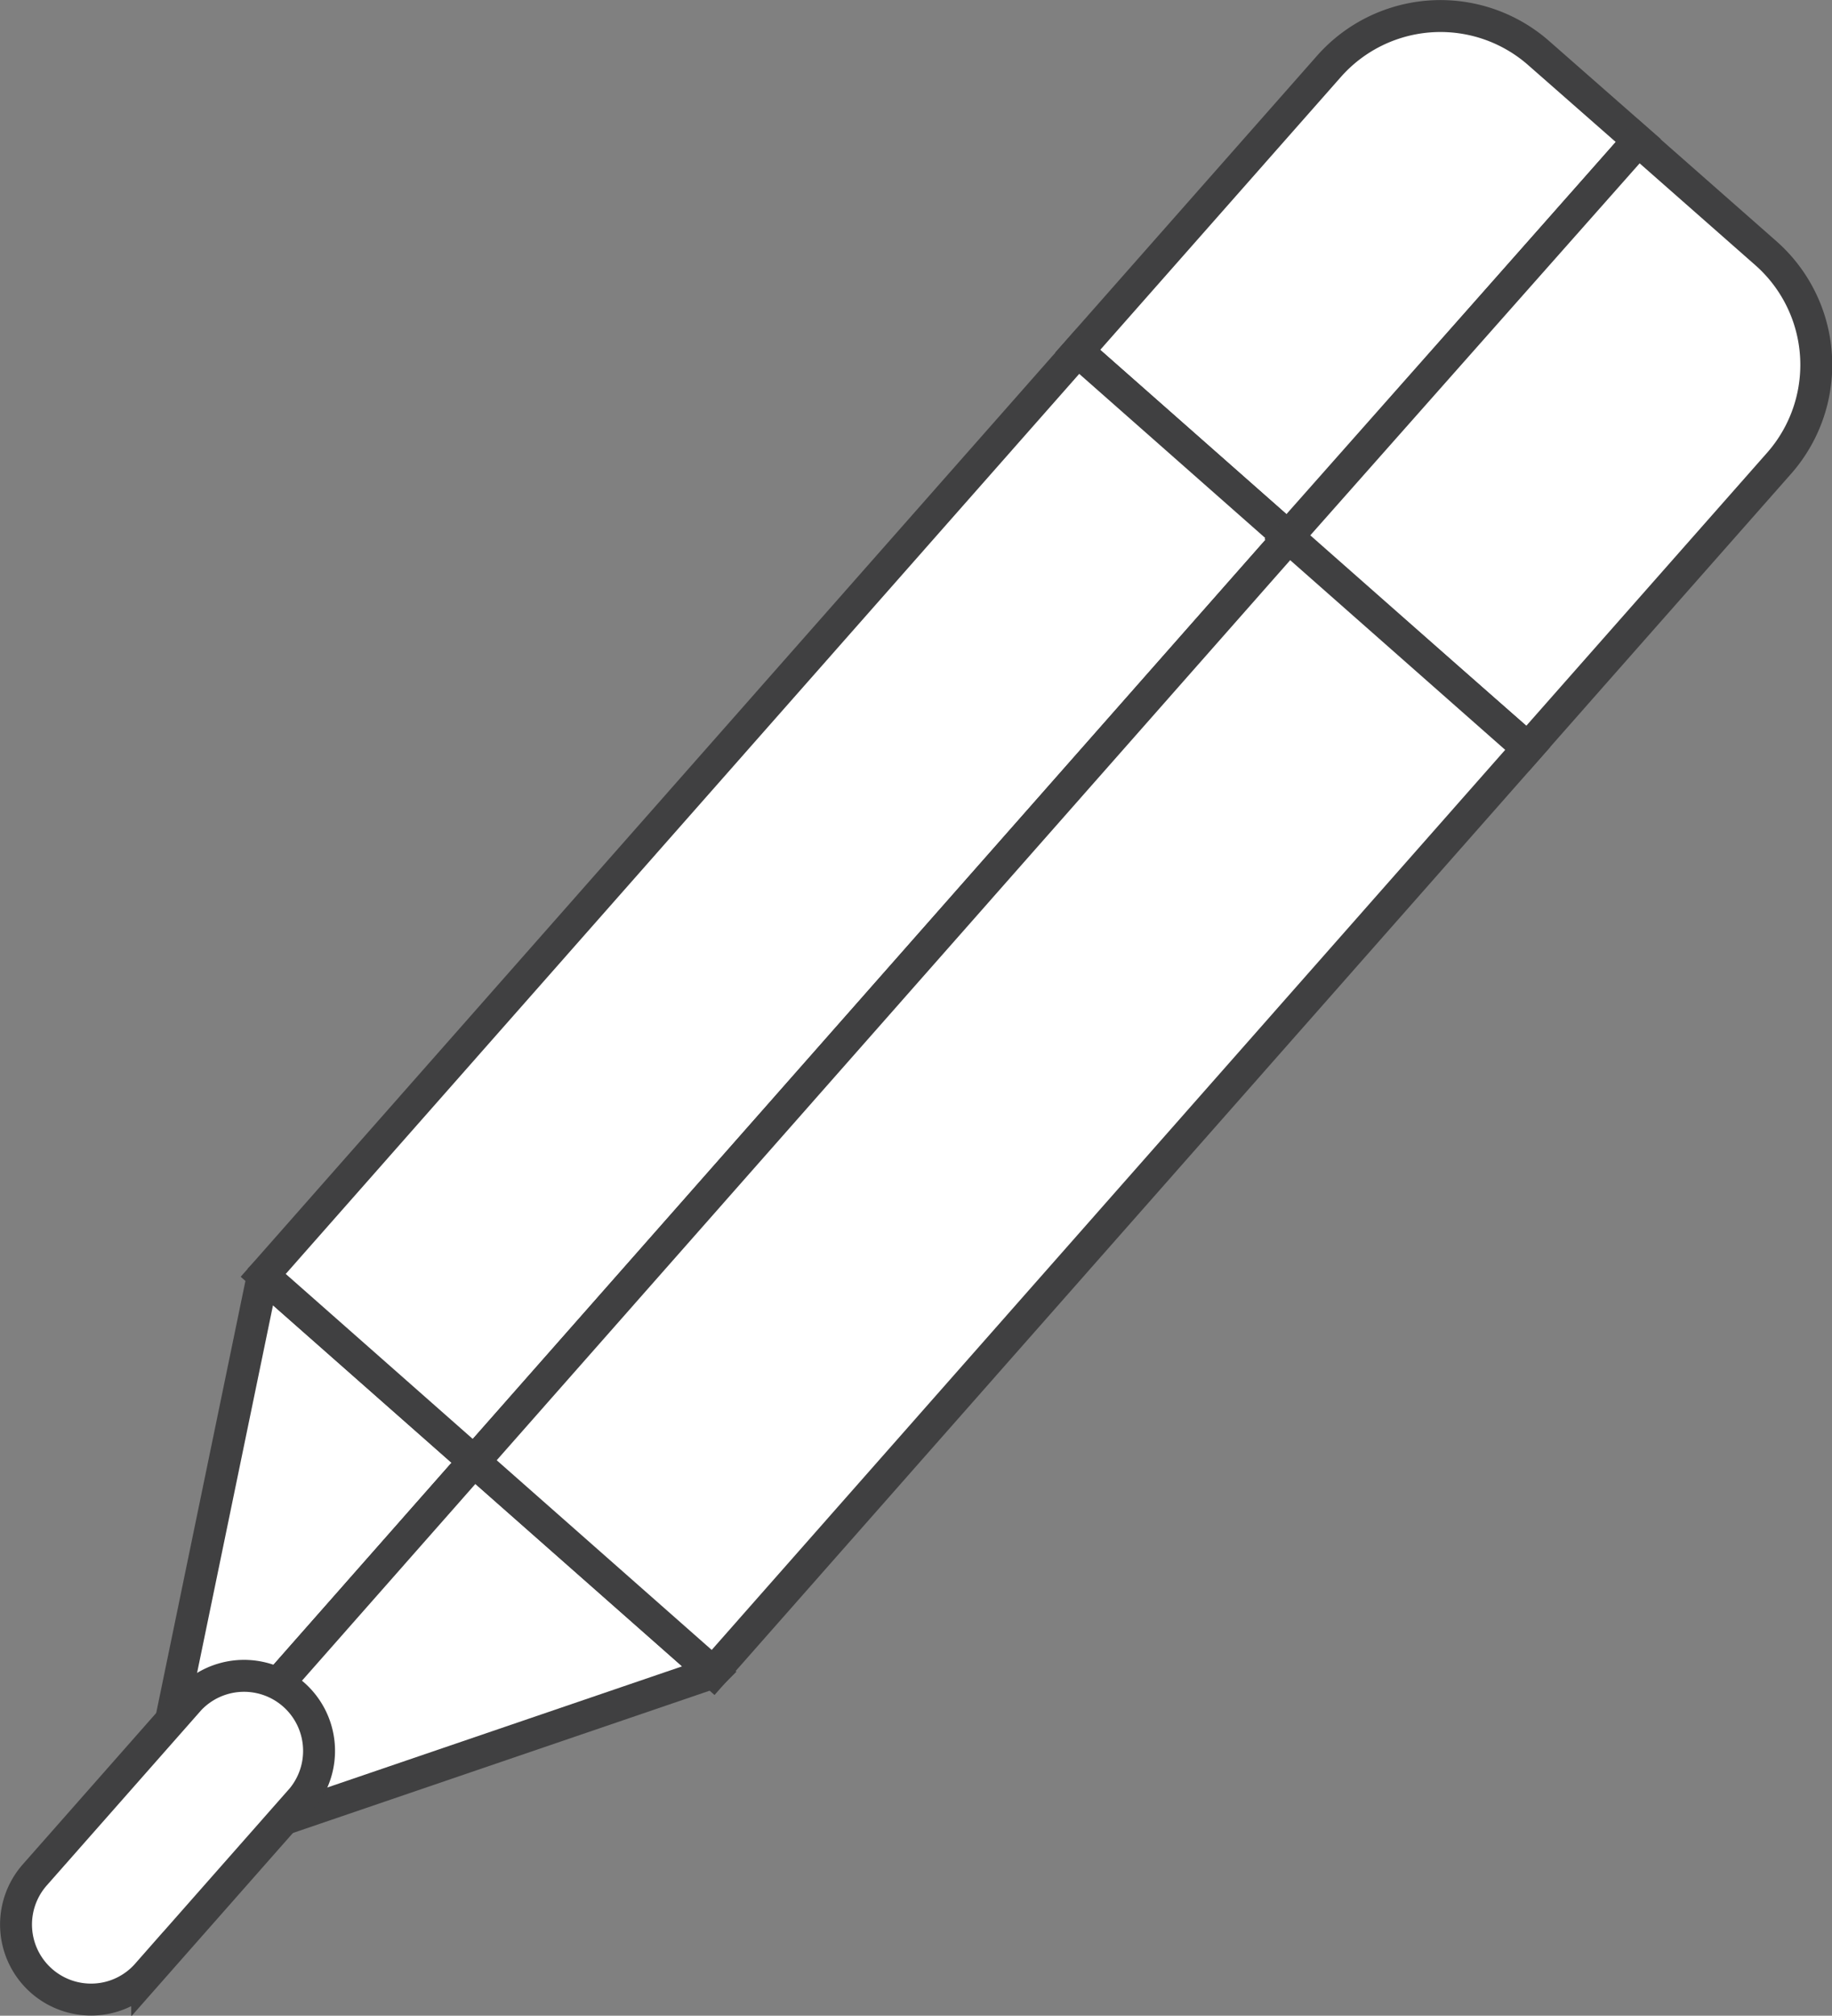 <svg xmlns="http://www.w3.org/2000/svg" viewBox="0 0 57.39 63.12"><rect x="0" y="0" width="57.39" height="63.12" fill="#808080" stroke="none"/><defs><style>.cls-1{fill:#fff;stroke:#404041;stroke-miterlimit:10;}</style></defs><title>talklounge-item06</title><g id="レイヤー_2" data-name="レイヤー 2"><g id="graphic"><polygon class="cls-1" points="8.25 39.94 8.23 39.96 4.64 57.34 14.85 45.76 8.25 39.94"/><path class="cls-1" d="M51.32,4.4,48.21,1.67a4.66,4.66,0,0,0-6.58.41L33.76,11l6.6,5.82Z"/><rect class="cls-1" x="5.02" y="23.98" width="38.58" height="8.81" transform="translate(-13.06 27.84) rotate(-48.59)"/><polygon class="cls-1" points="22.33 52.38 22.34 52.37 14.85 45.76 4.64 57.34 4.4 58.5 22.33 52.38"/><path class="cls-1" d="M47.86,23.43l7.87-8.92a4.66,4.66,0,0,0-.41-6.58l-4-3.52-11,12.42Z"/><rect class="cls-1" x="12.06" y="29.61" width="38.58" height="9.98" transform="translate(-15.33 35.23) rotate(-48.59)"/><path class="cls-1" d="M3,62.61a2.35,2.35,0,0,1-1.91-3.9l4.85-5.5a2.35,2.35,0,0,1,3.52,3.11l-4.85,5.5A2.34,2.34,0,0,1,3,62.61Z"/></g></g></svg>
